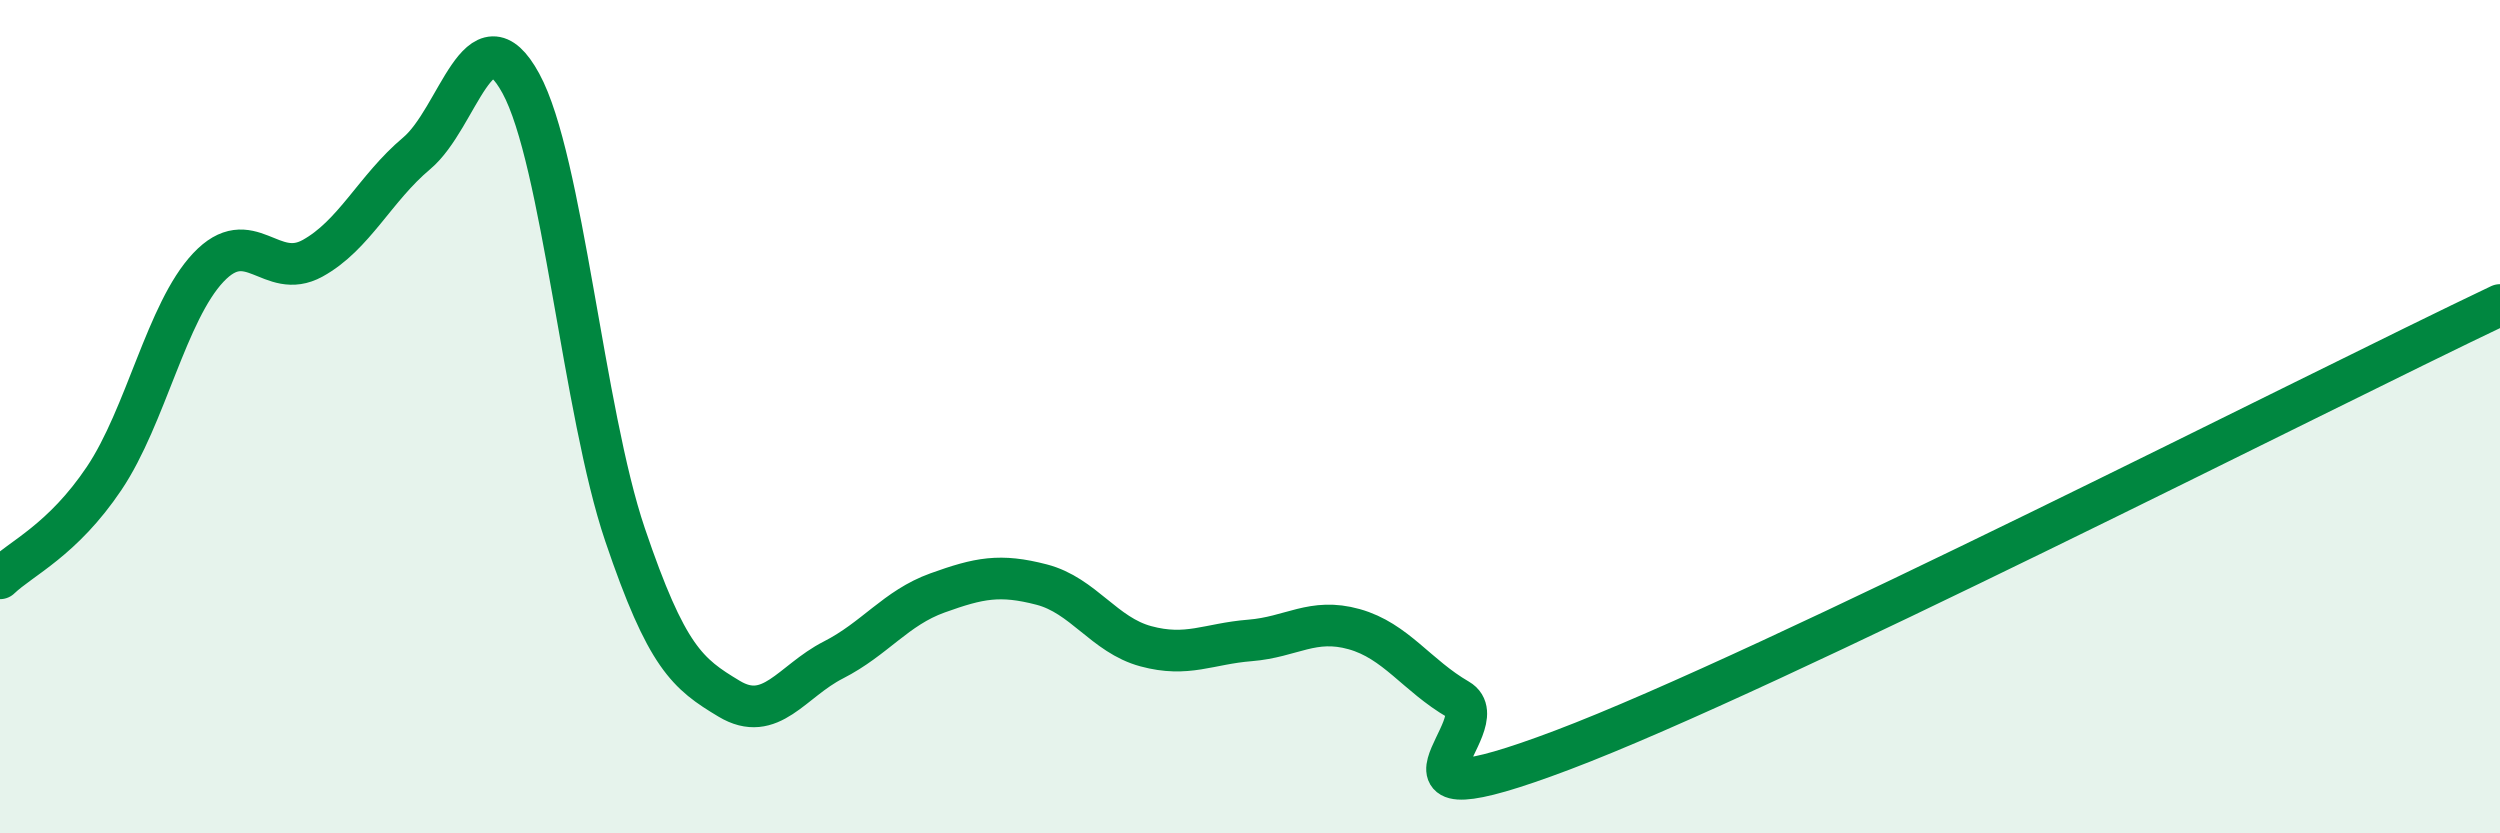 
    <svg width="60" height="20" viewBox="0 0 60 20" xmlns="http://www.w3.org/2000/svg">
      <path
        d="M 0,13.88 C 0.5,13.4 1.5,12.97 2.5,11.48 C 3.5,9.99 4,7.48 5,6.42 C 6,5.36 6.5,6.75 7.5,6.2 C 8.5,5.65 9,4.52 10,3.68 C 11,2.84 11.5,0.17 12.5,2 C 13.5,3.83 14,9.88 15,12.83 C 16,15.78 16.5,16.17 17.5,16.77 C 18.5,17.37 19,16.35 20,15.84 C 21,15.33 21.5,14.59 22.5,14.23 C 23.5,13.87 24,13.77 25,14.03 C 26,14.29 26.5,15.24 27.5,15.51 C 28.5,15.78 29,15.45 30,15.37 C 31,15.29 31.5,14.82 32.5,15.1 C 33.5,15.38 34,16.21 35,16.79 C 36,17.37 32.5,19.89 37.5,18 C 42.5,16.11 55.5,9.46 60,7.32L60 20L0 20Z"
        fill="#008740"
        opacity="0.1"
        stroke-linecap="round"
        stroke-linejoin="round"
      />
      <path
        d="M 0,13.88 C 0.5,13.4 1.5,12.97 2.5,11.48 C 3.5,9.99 4,7.48 5,6.42 C 6,5.36 6.5,6.75 7.5,6.2 C 8.5,5.65 9,4.52 10,3.68 C 11,2.84 11.5,0.17 12.5,2 C 13.5,3.83 14,9.88 15,12.83 C 16,15.78 16.5,16.17 17.5,16.77 C 18.5,17.37 19,16.35 20,15.84 C 21,15.33 21.5,14.59 22.5,14.23 C 23.5,13.87 24,13.77 25,14.03 C 26,14.29 26.5,15.24 27.5,15.51 C 28.5,15.78 29,15.45 30,15.37 C 31,15.29 31.5,14.82 32.5,15.1 C 33.5,15.38 34,16.21 35,16.79 C 36,17.37 32.5,19.89 37.5,18 C 42.5,16.11 55.5,9.46 60,7.32"
        stroke="#008740"
        stroke-width="1"
        fill="none"
        stroke-linecap="round"
        stroke-linejoin="round"
      />
    </svg>
  